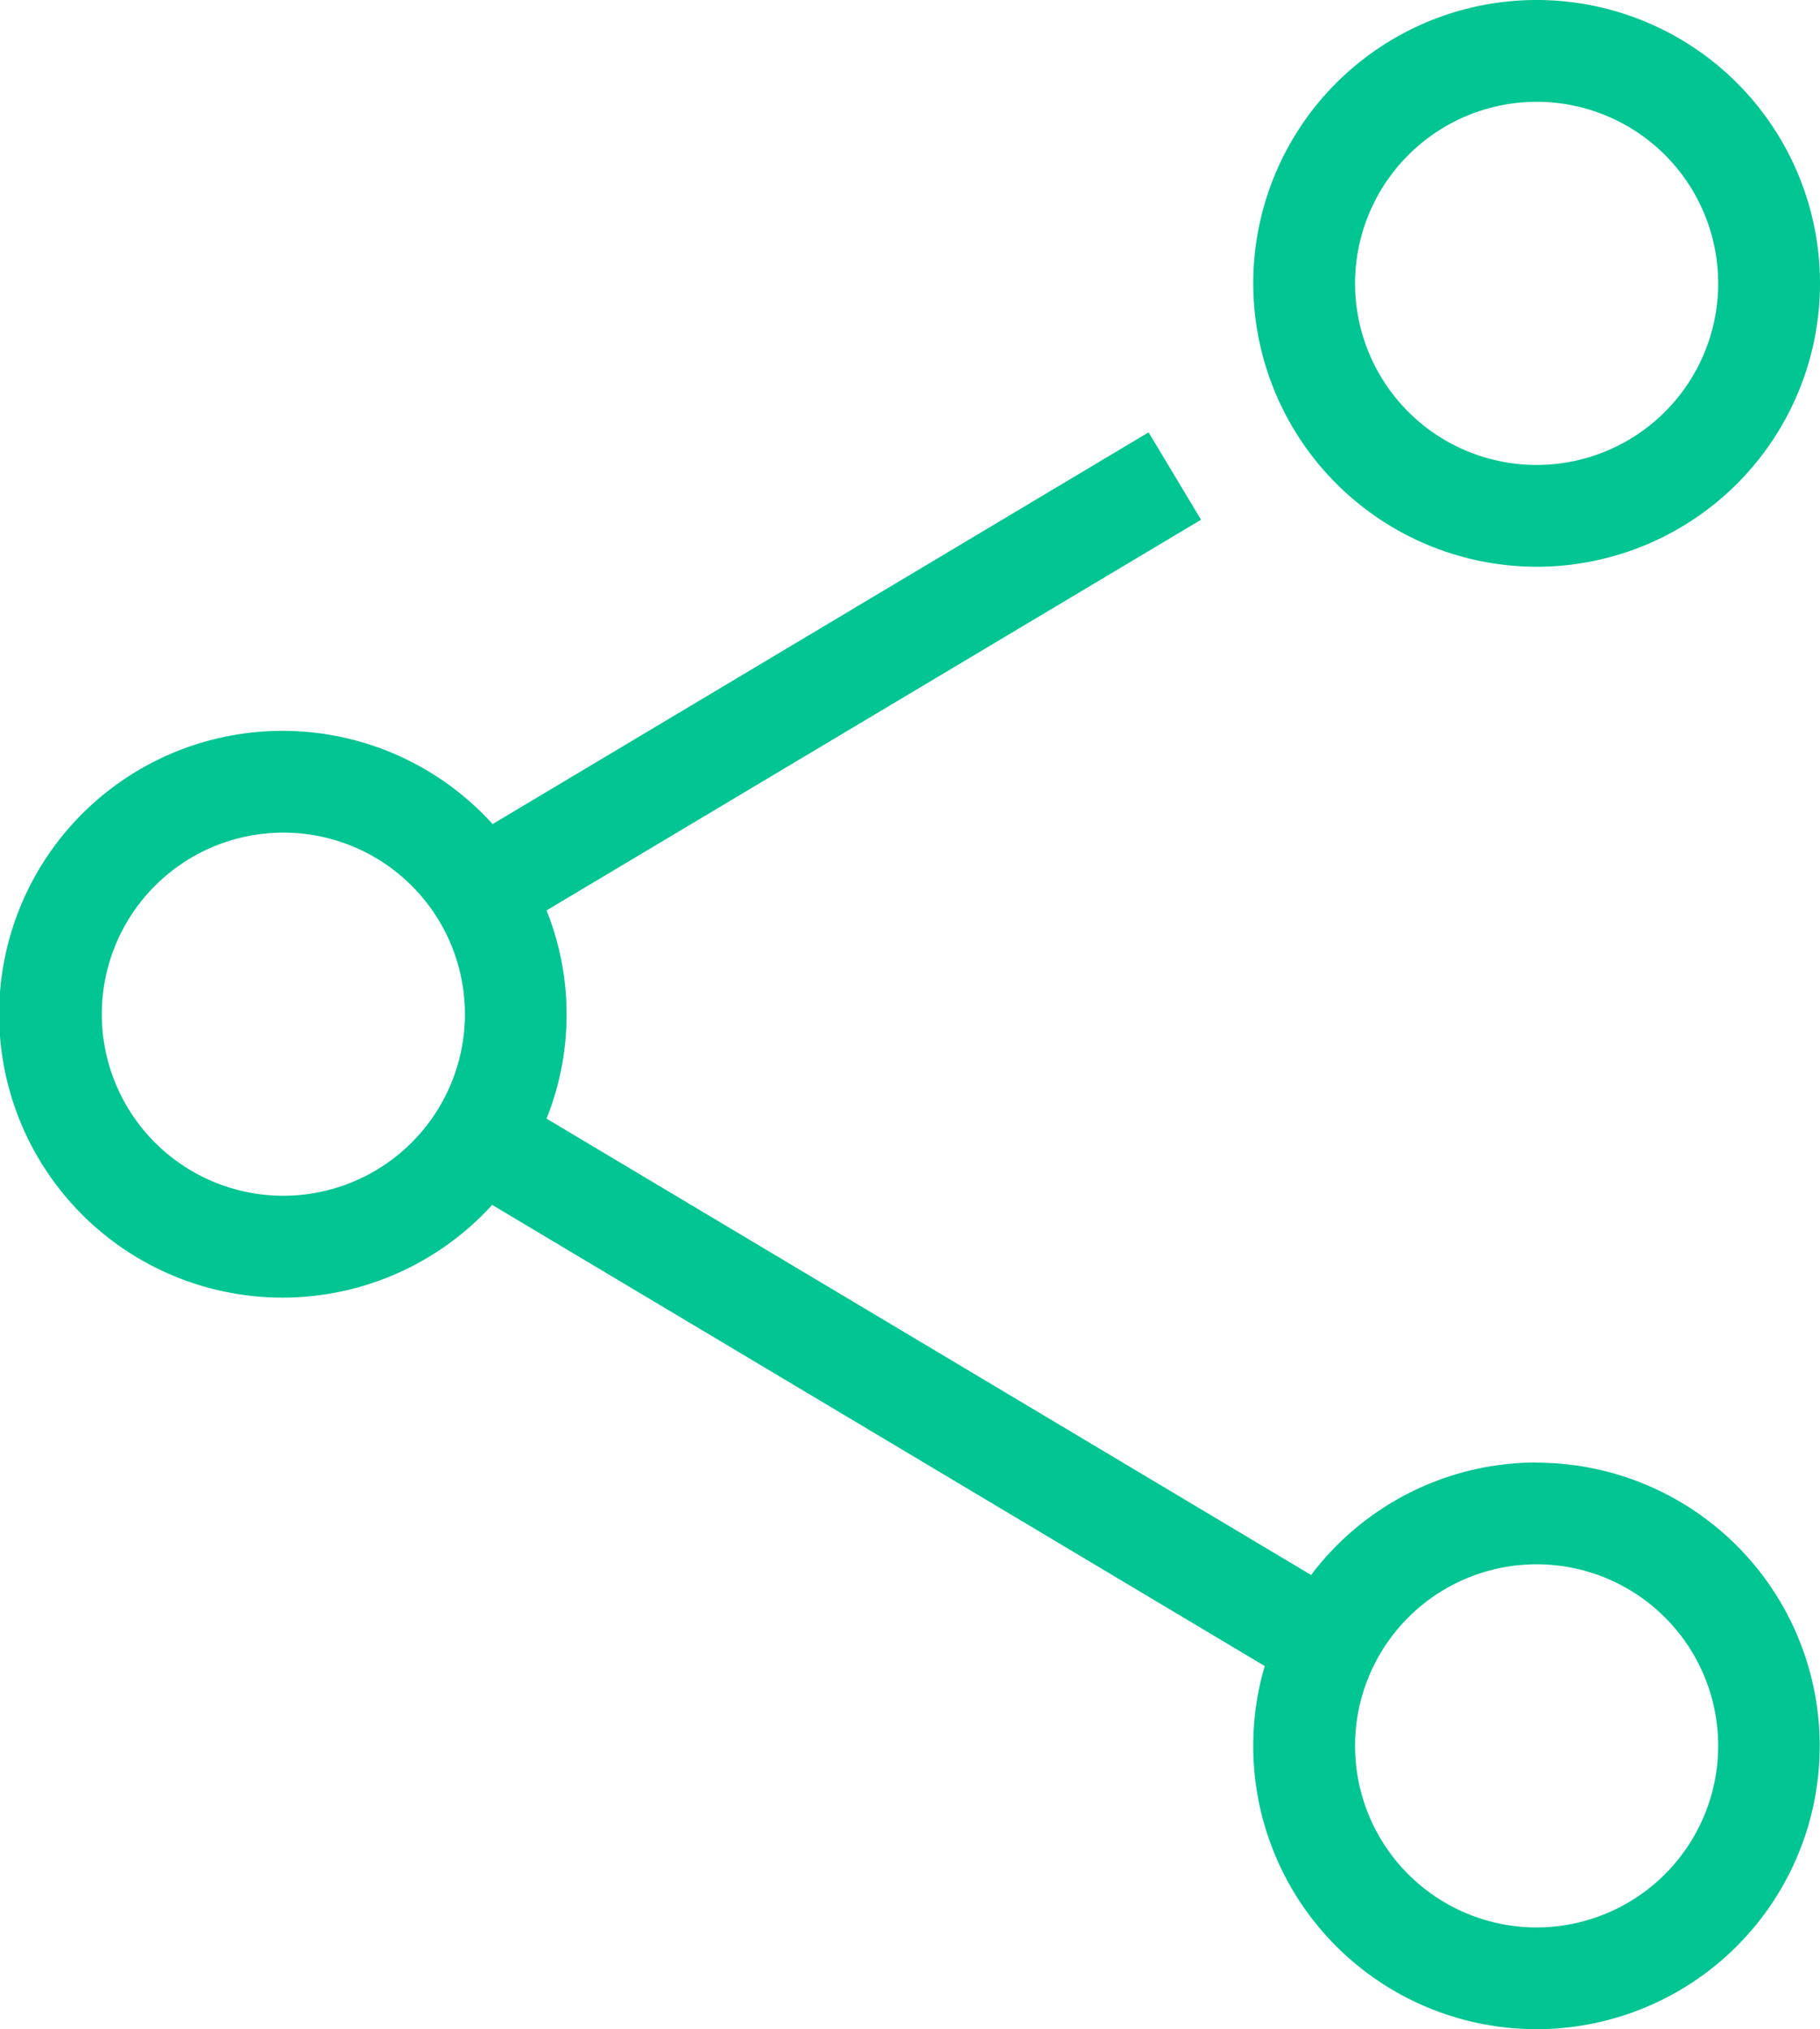 <svg id="Grupo_81696" data-name="Grupo 81696" xmlns="http://www.w3.org/2000/svg" width="27.746" height="30.935" viewBox="0 0 27.746 30.935">
  <path id="Caminho_3169" data-name="Caminho 3169" d="M948.668,344.825a4.31,4.31,0,0,0-3.438,1.715l-11.656-6.957a4.27,4.27,0,0,0,0-3.174l9.978-5.956-.8-1.332-10,5.972a4.32,4.32,0,1,0-.007,5.805l11.778,7.03a4.318,4.318,0,1,0,4.142-3.1Zm-19.106-4.066a2.768,2.768,0,1,1,2.768-2.768A2.771,2.771,0,0,1,929.562,340.759Zm19.106,11.154a2.768,2.768,0,1,1,2.768-2.768A2.771,2.771,0,0,1,948.668,351.913Z" transform="translate(-925.242 -322.53)" fill="#01c592"/>
  <path id="Caminho_3170" data-name="Caminho 3170" d="M978.809,320.772a4.32,4.32,0,1,0-4.32-4.32A4.325,4.325,0,0,0,978.809,320.772Zm0-7.088a2.768,2.768,0,1,1-2.768,2.768A2.771,2.771,0,0,1,978.809,313.684Z" transform="translate(-955.383 -312.132)" fill="#01c592"/>
</svg>
